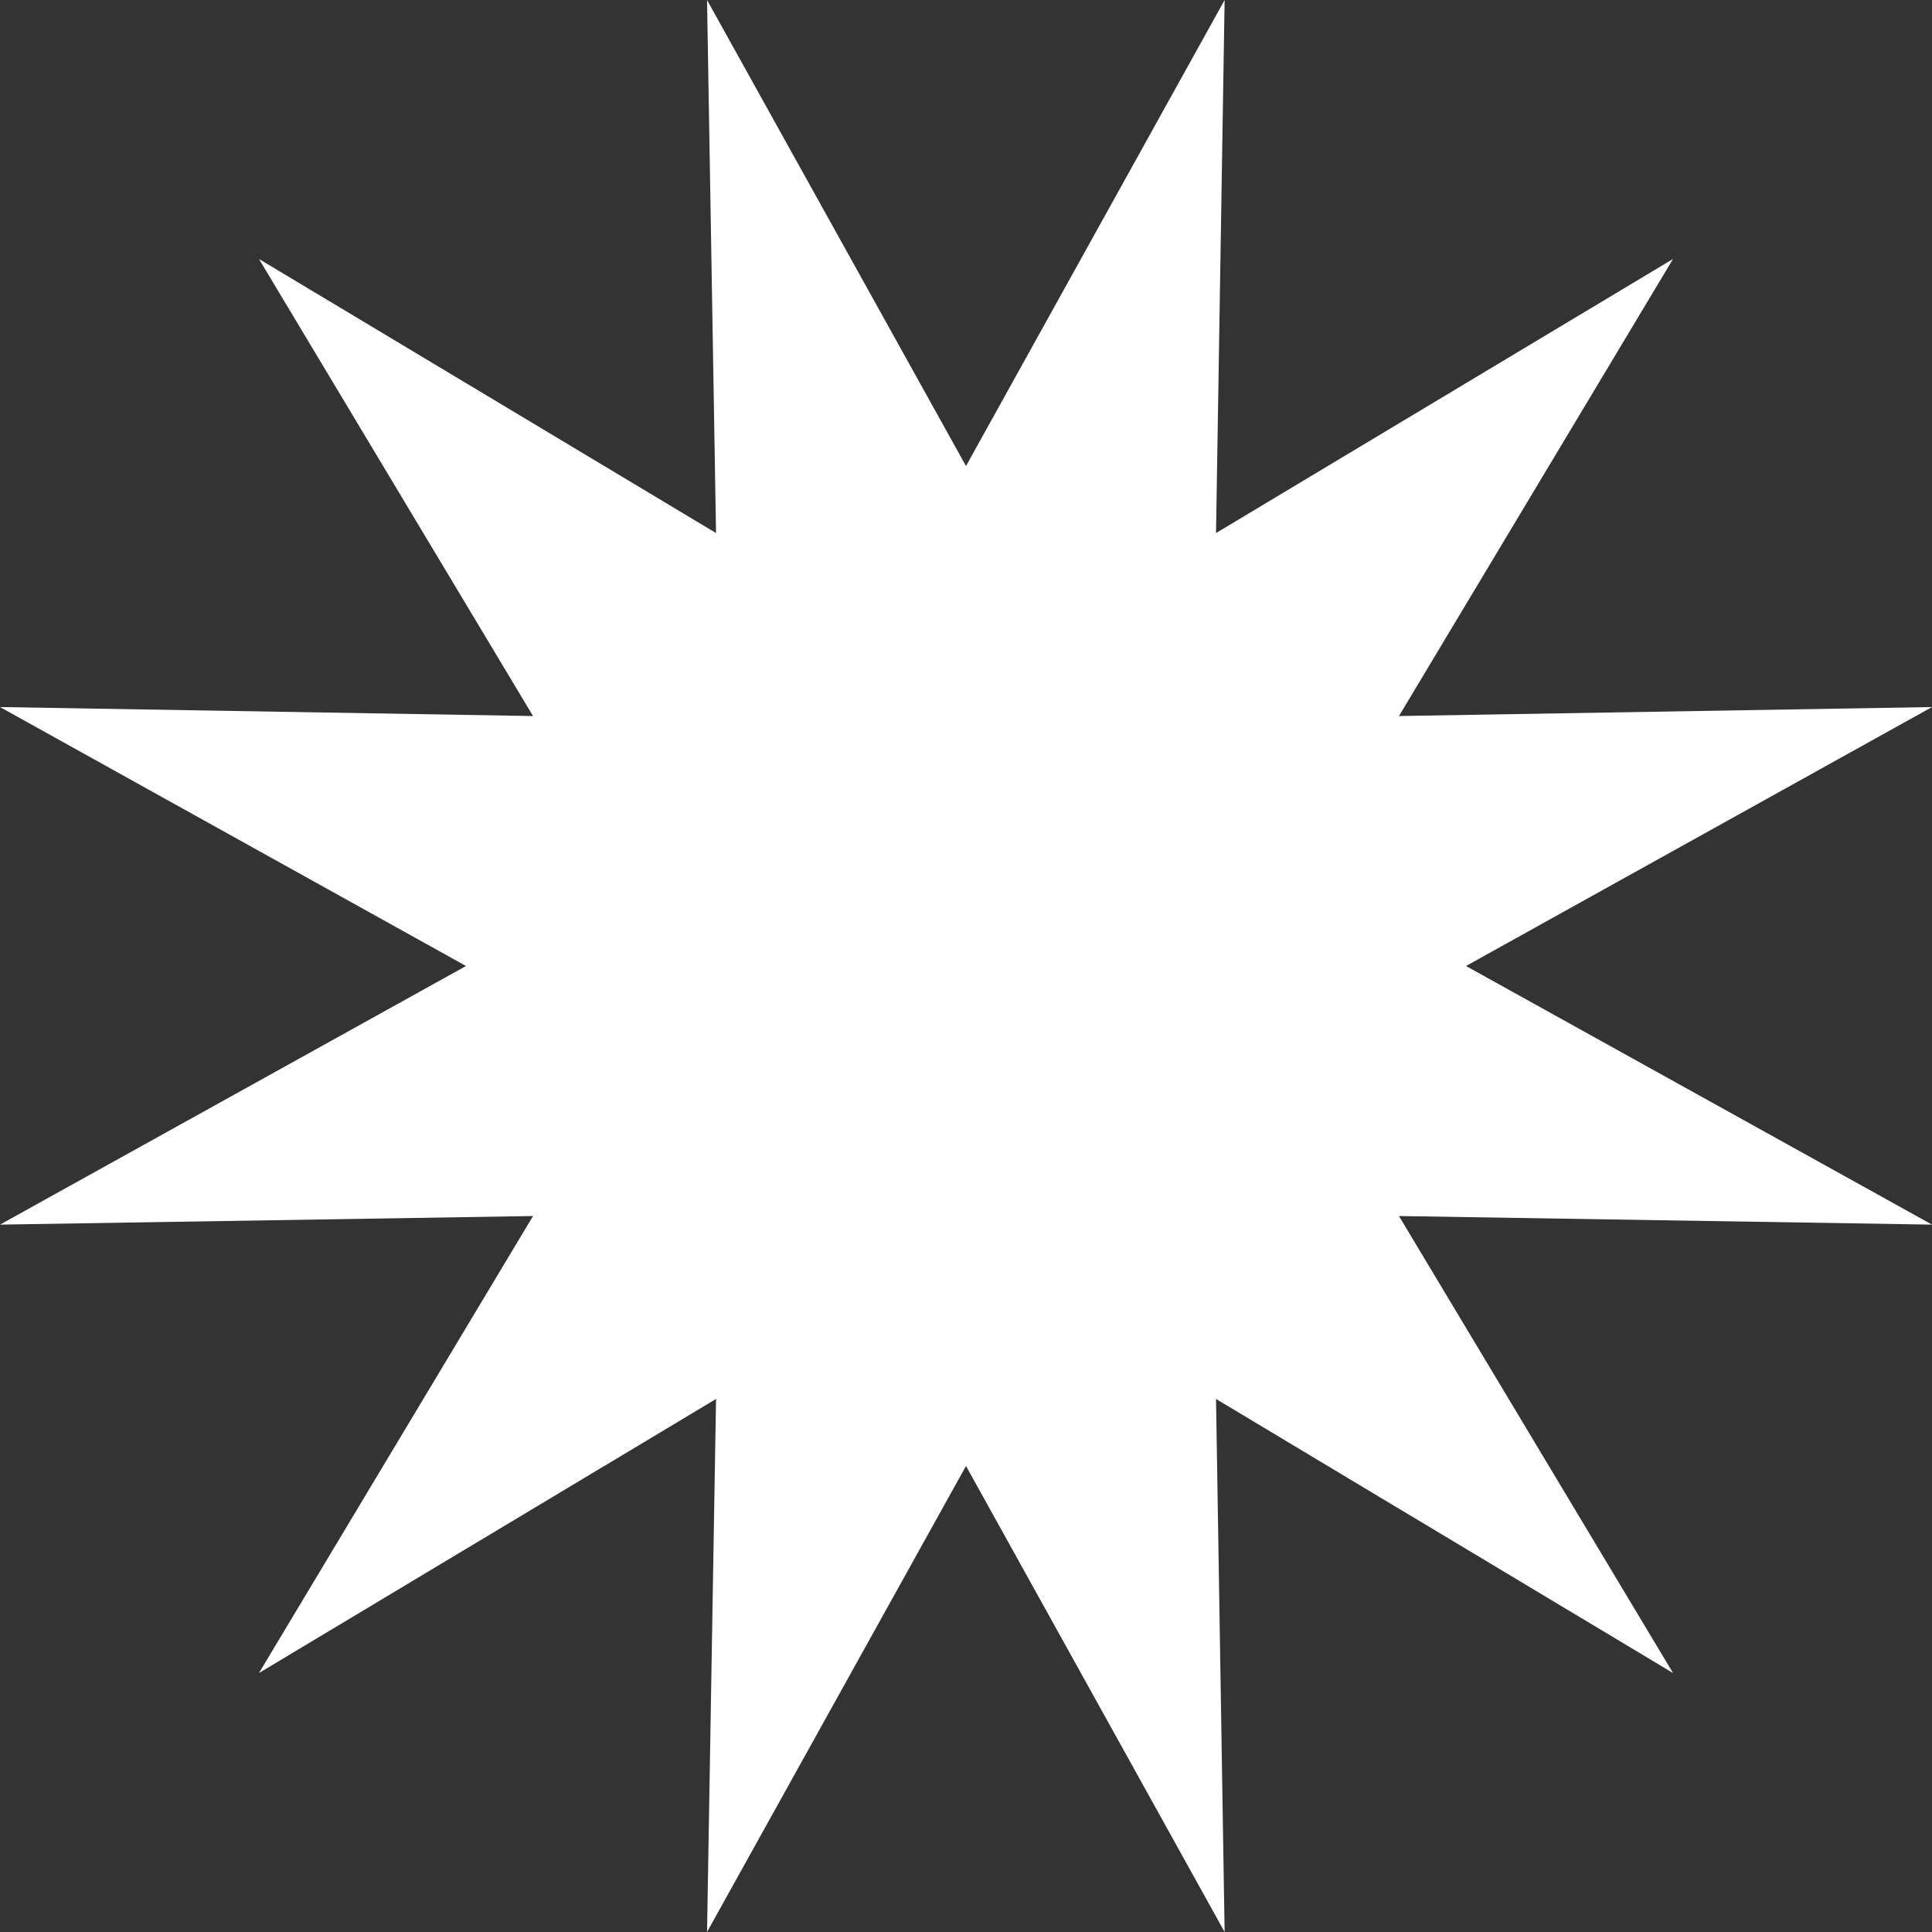 <?xml version="1.0" encoding="UTF-8"?> <svg xmlns="http://www.w3.org/2000/svg" width="29" height="29" viewBox="0 0 29 29" fill="none"><rect x="0" y="0" width="29" height="29" fill="#333333" stroke="none"/> <path d="M14.5 6.995L18.382 0L18.253 8.001L25.113 3.887L20.999 10.748L29 10.613L22.005 14.5L29 18.382L20.999 18.253L25.113 25.113L18.253 20.999L18.382 29L14.5 22.005L10.613 29L10.748 20.999L3.887 25.113L8.001 18.253L0 18.382L6.995 14.5L0 10.613L8.001 10.748L3.887 3.887L10.748 8.001L10.613 0L14.5 6.995Z" fill="white"></path> </svg> 